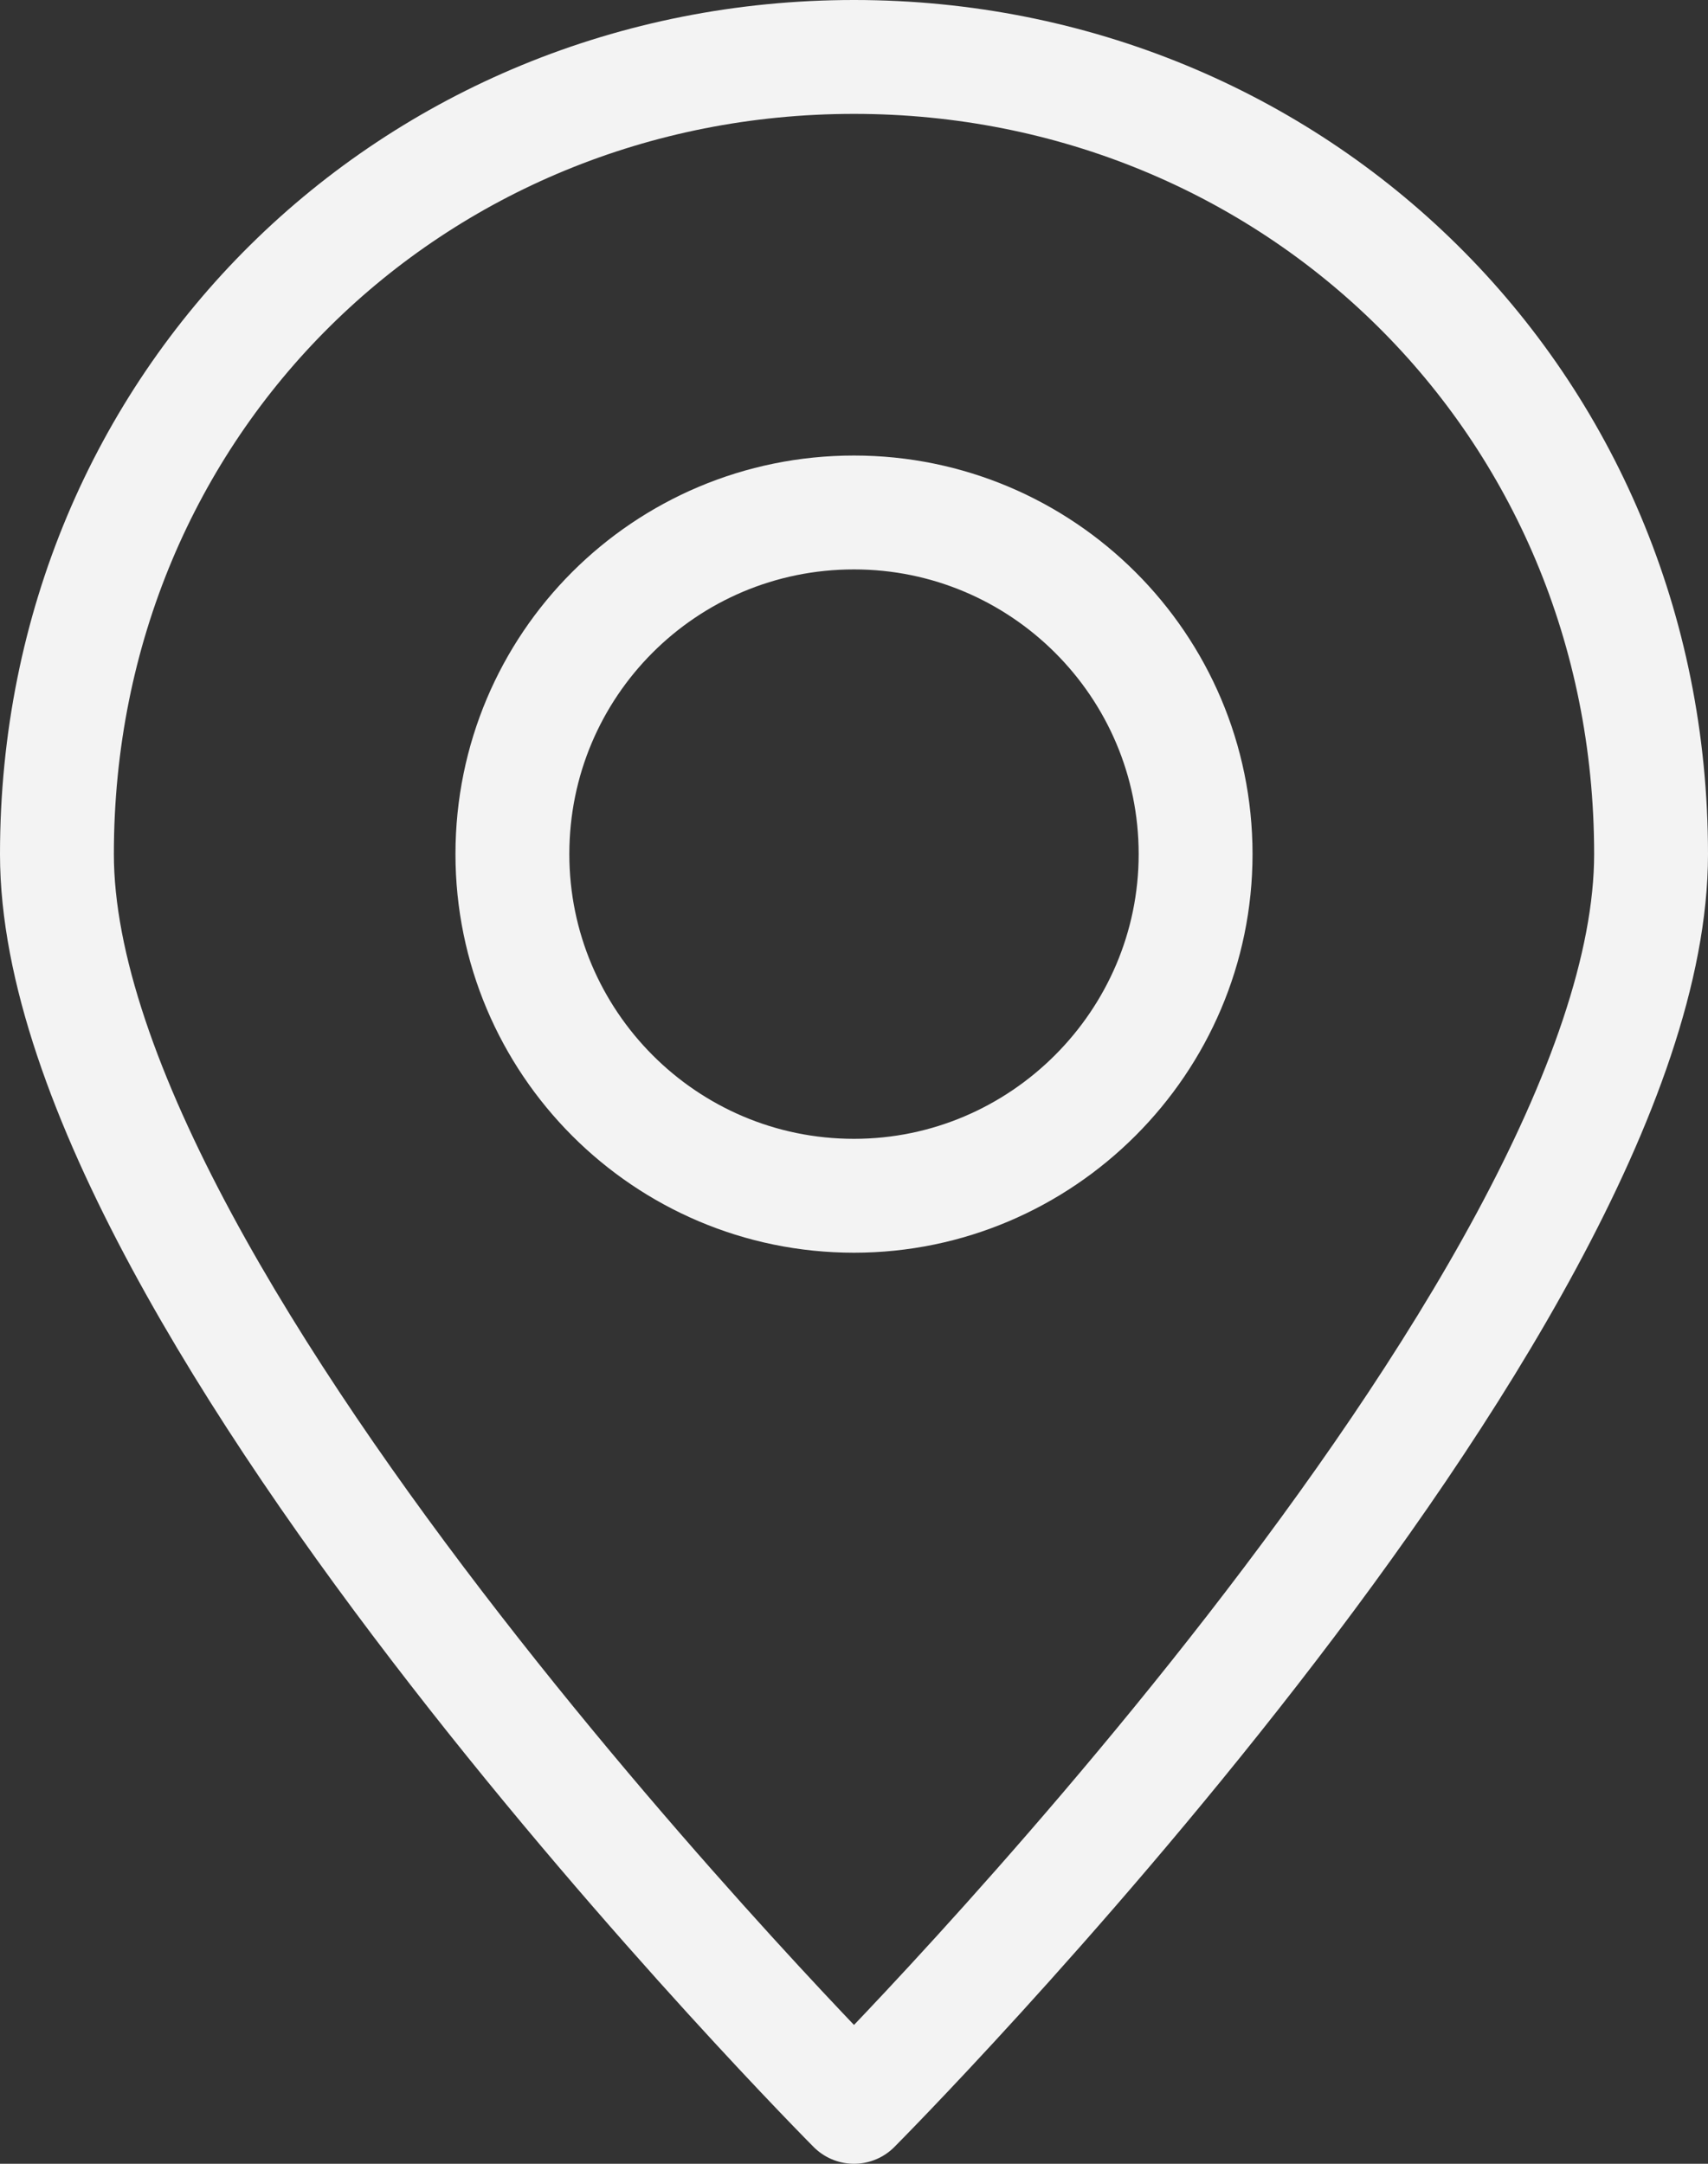 <svg width="15" height="19" viewBox="0 0 15 19" fill="none" xmlns="http://www.w3.org/2000/svg" xmlns:xlink="http://www.w3.org/1999/xlink">
	<rect x="0" y="0" width="15" height="19" fill="#333333" stroke="none"/>
	<desc>
			Created with Pixso.
	</desc>
	<defs/>
	<path id="Vector" d="M7.5 18.5C7.5 18.5 0.5 11.47 0.5 7.5C0.5 3.52 3.63 0.5 7.5 0.5C11.36 0.5 14.5 3.52 14.5 7.5C14.5 11.47 7.5 18.5 7.5 18.5Z" stroke="#F3F3F3" stroke-opacity="1" stroke-width="1" stroke-linejoin="round"/>
	<path id="Vector" d="M7.5 10.5C5.84 10.5 4.5 9.15 4.5 7.5C4.5 5.84 5.84 4.5 7.5 4.5C9.15 4.5 10.5 5.84 10.5 7.5C10.5 9.15 9.15 10.5 7.5 10.5Z" stroke="#F3F3F3" stroke-opacity="1" stroke-width="1" stroke-linejoin="round"/>
</svg>

